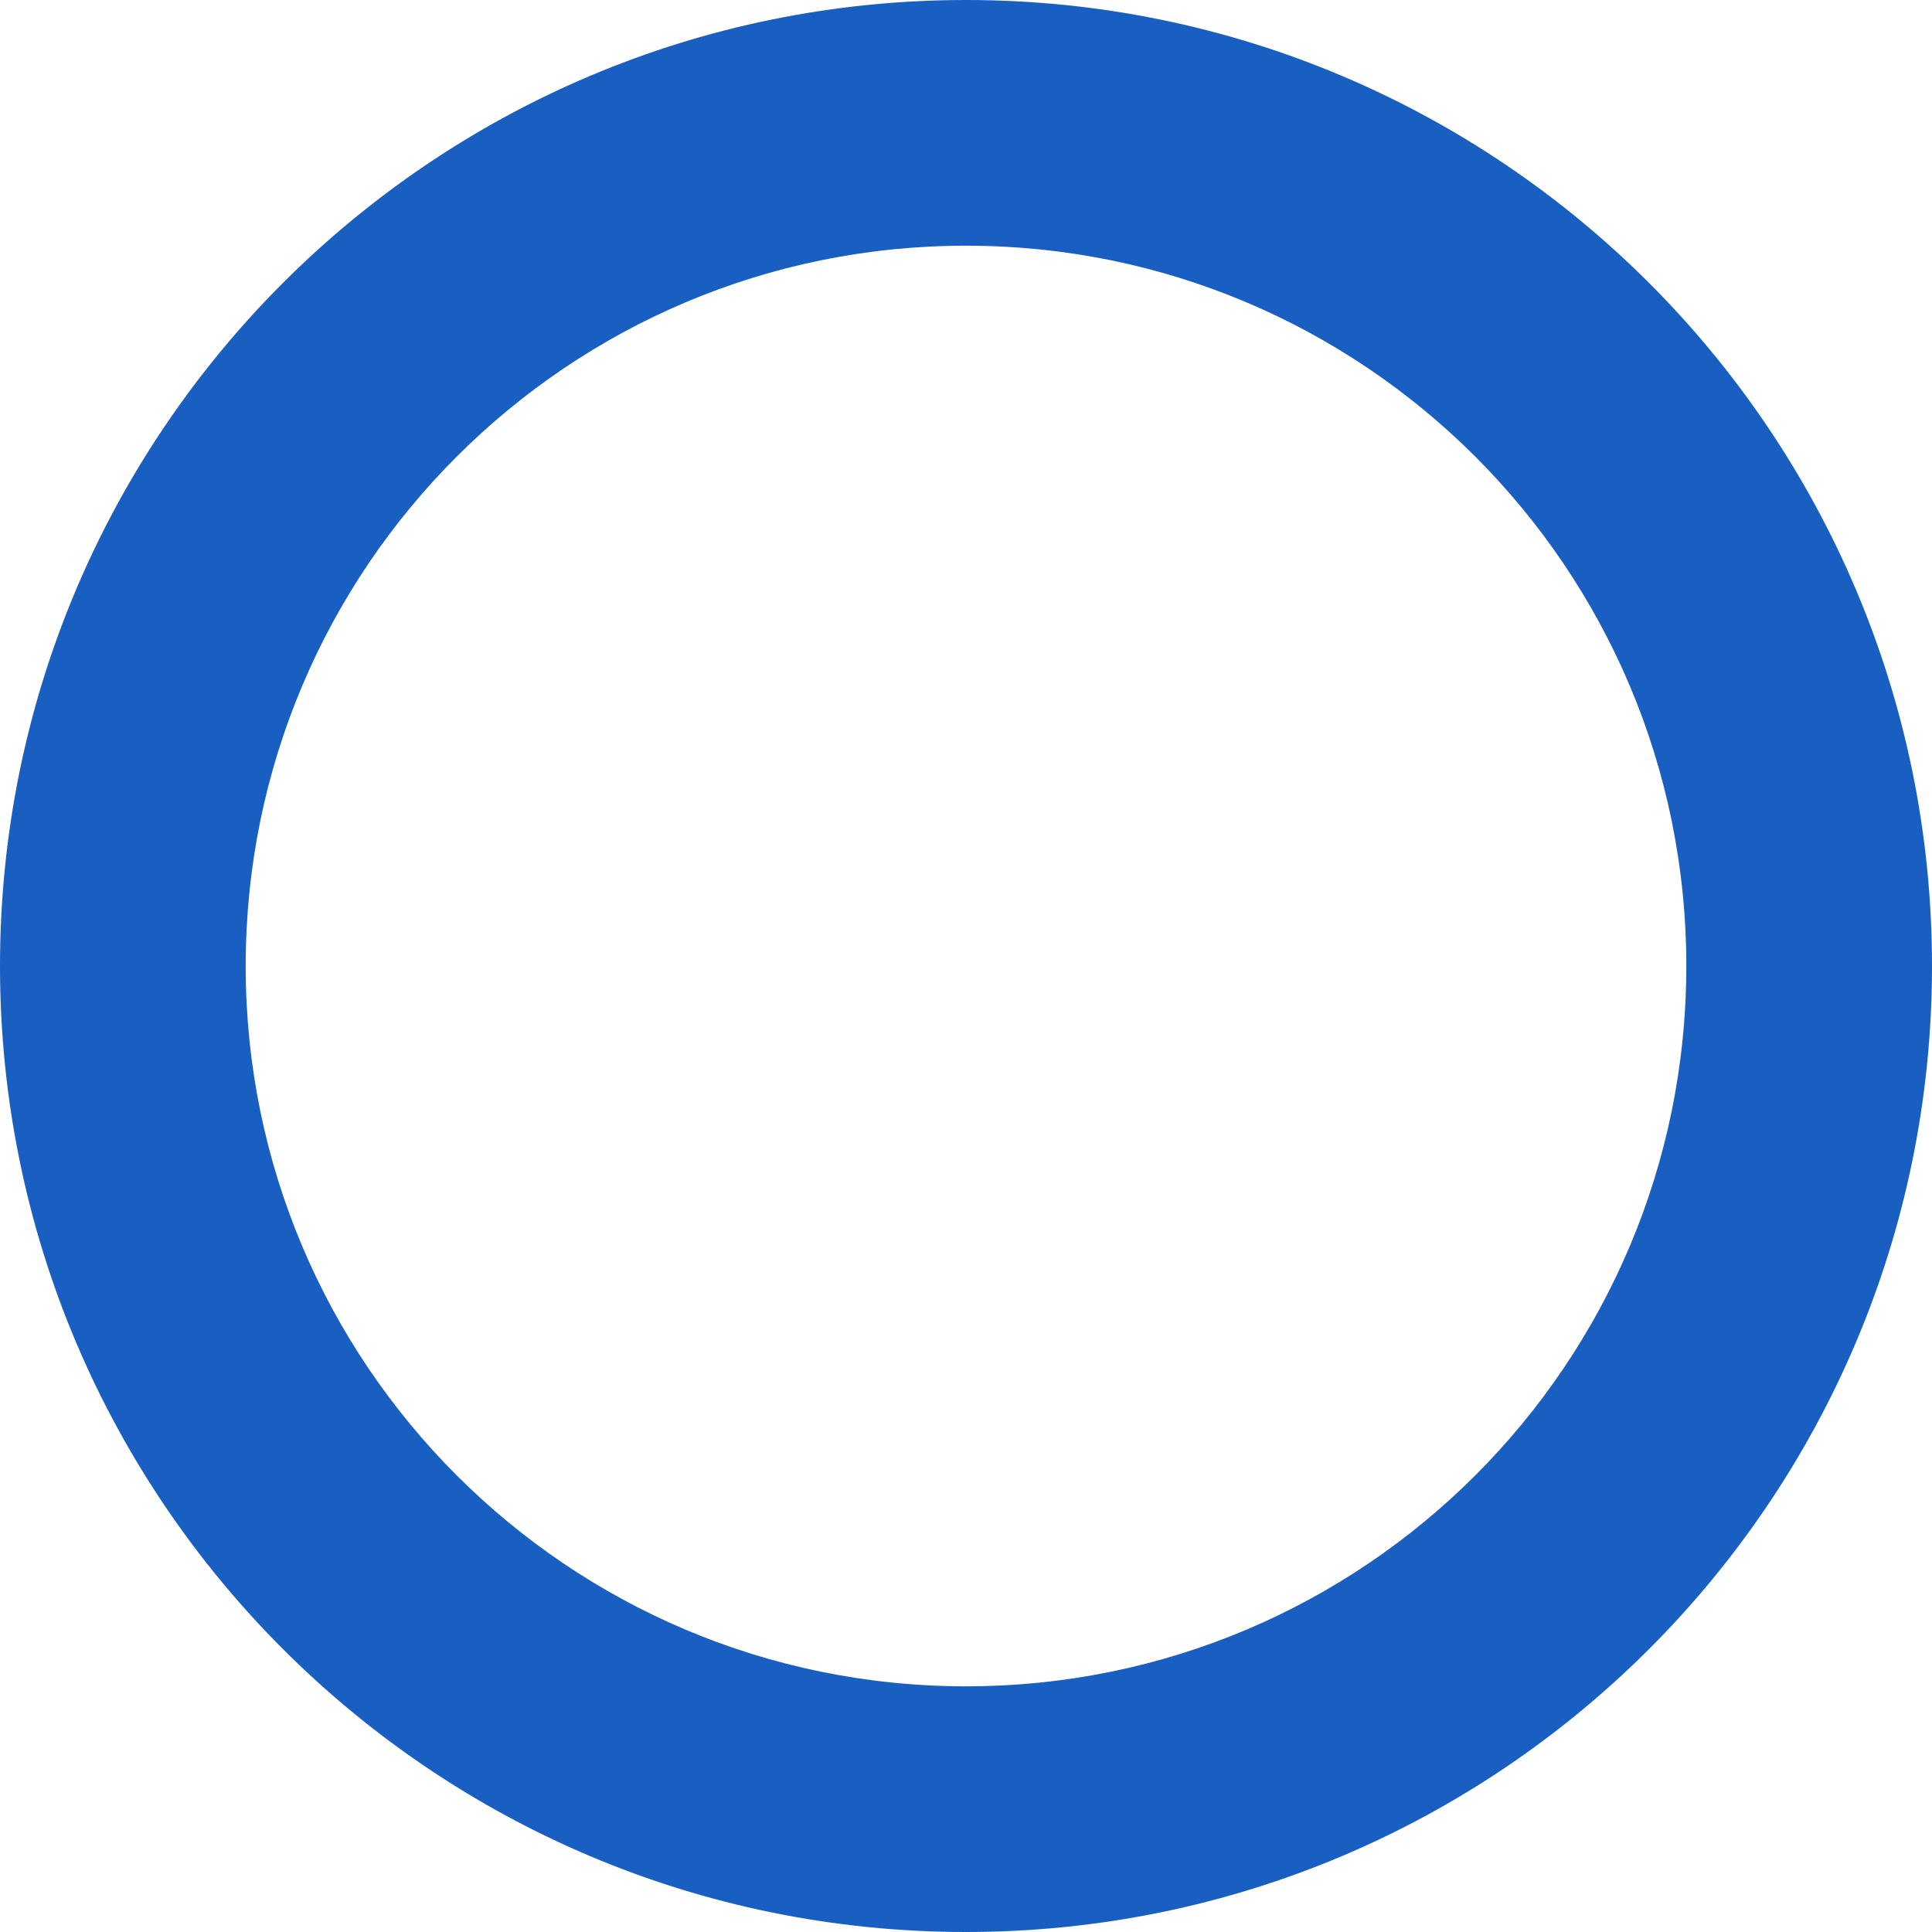 <?xml version="1.0" encoding="UTF-8"?> <svg xmlns="http://www.w3.org/2000/svg" width="221" height="221" viewBox="0 0 221 221" fill="none"> <path fill-rule="evenodd" clip-rule="evenodd" d="M110.5 221C171.527 221 221 171.527 221 110.5C221 49.472 171.527 0 110.5 0C49.472 0 0 49.472 0 110.5C0 171.527 49.472 221 110.5 221ZM110.5 192.896C156.006 192.896 192.896 156.006 192.896 110.5C192.896 64.994 156.006 28.104 110.5 28.104C64.994 28.104 28.104 64.994 28.104 110.5C28.104 156.006 64.994 192.896 110.5 192.896Z" fill="#195FC2"></path> </svg> 